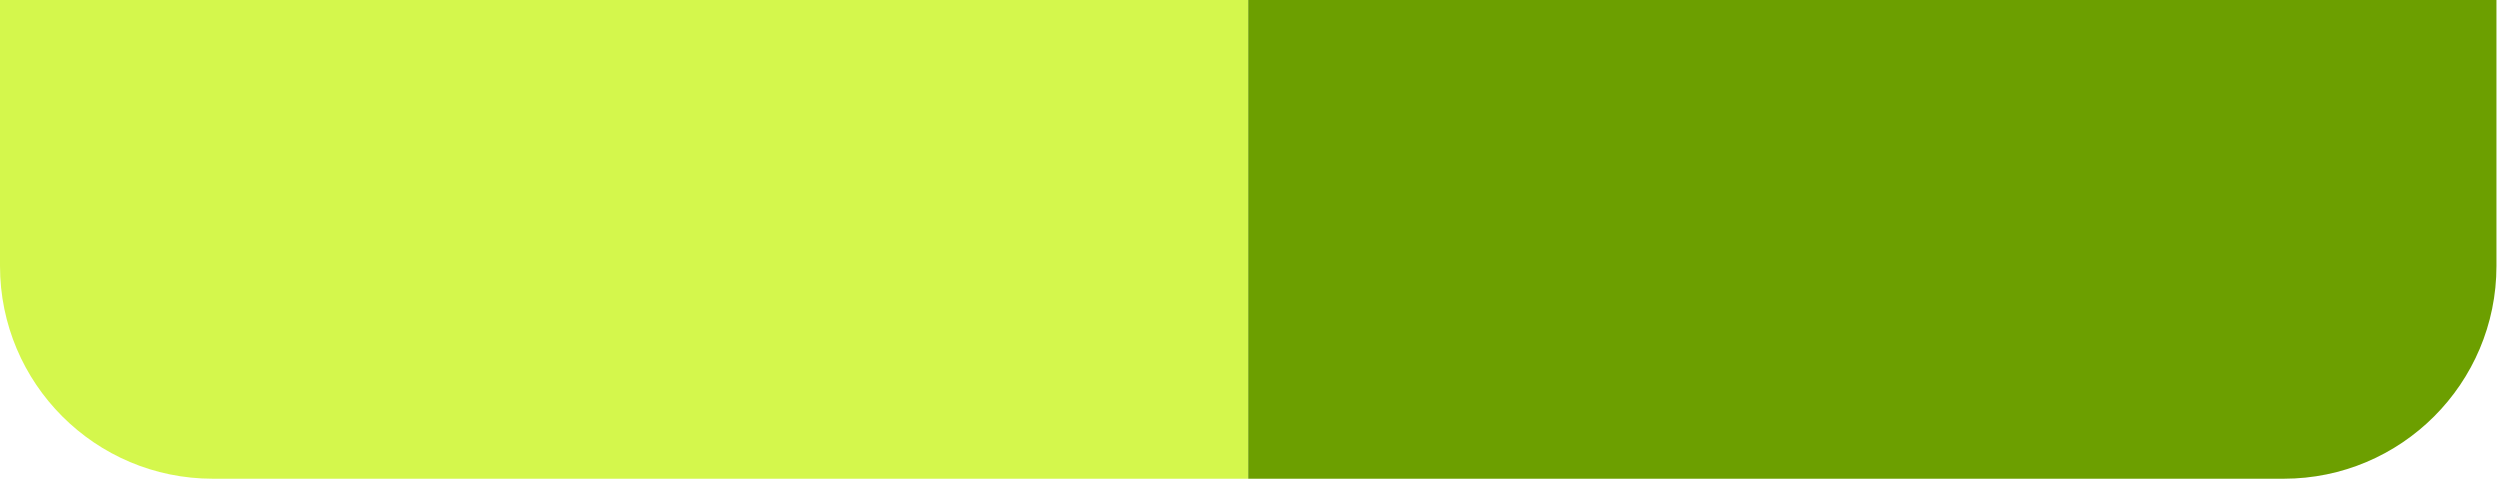 <?xml version="1.0" encoding="utf-8"?>
<svg xmlns="http://www.w3.org/2000/svg" fill="none" height="100%" overflow="visible" preserveAspectRatio="none" style="display: block;" viewBox="0 0 235 45" width="100%">
<g id="Accents">
<path d="M0 0H117.333V45H20C8.954 45 0 36.046 0 25V0Z" fill="#D4F74C" id="Light"/>
<path d="M117.333 0H234.667V25C234.667 36.046 225.712 45 214.667 45H117.333V0Z" fill="#6C9F00" id="Dark"/>
</g>
</svg>